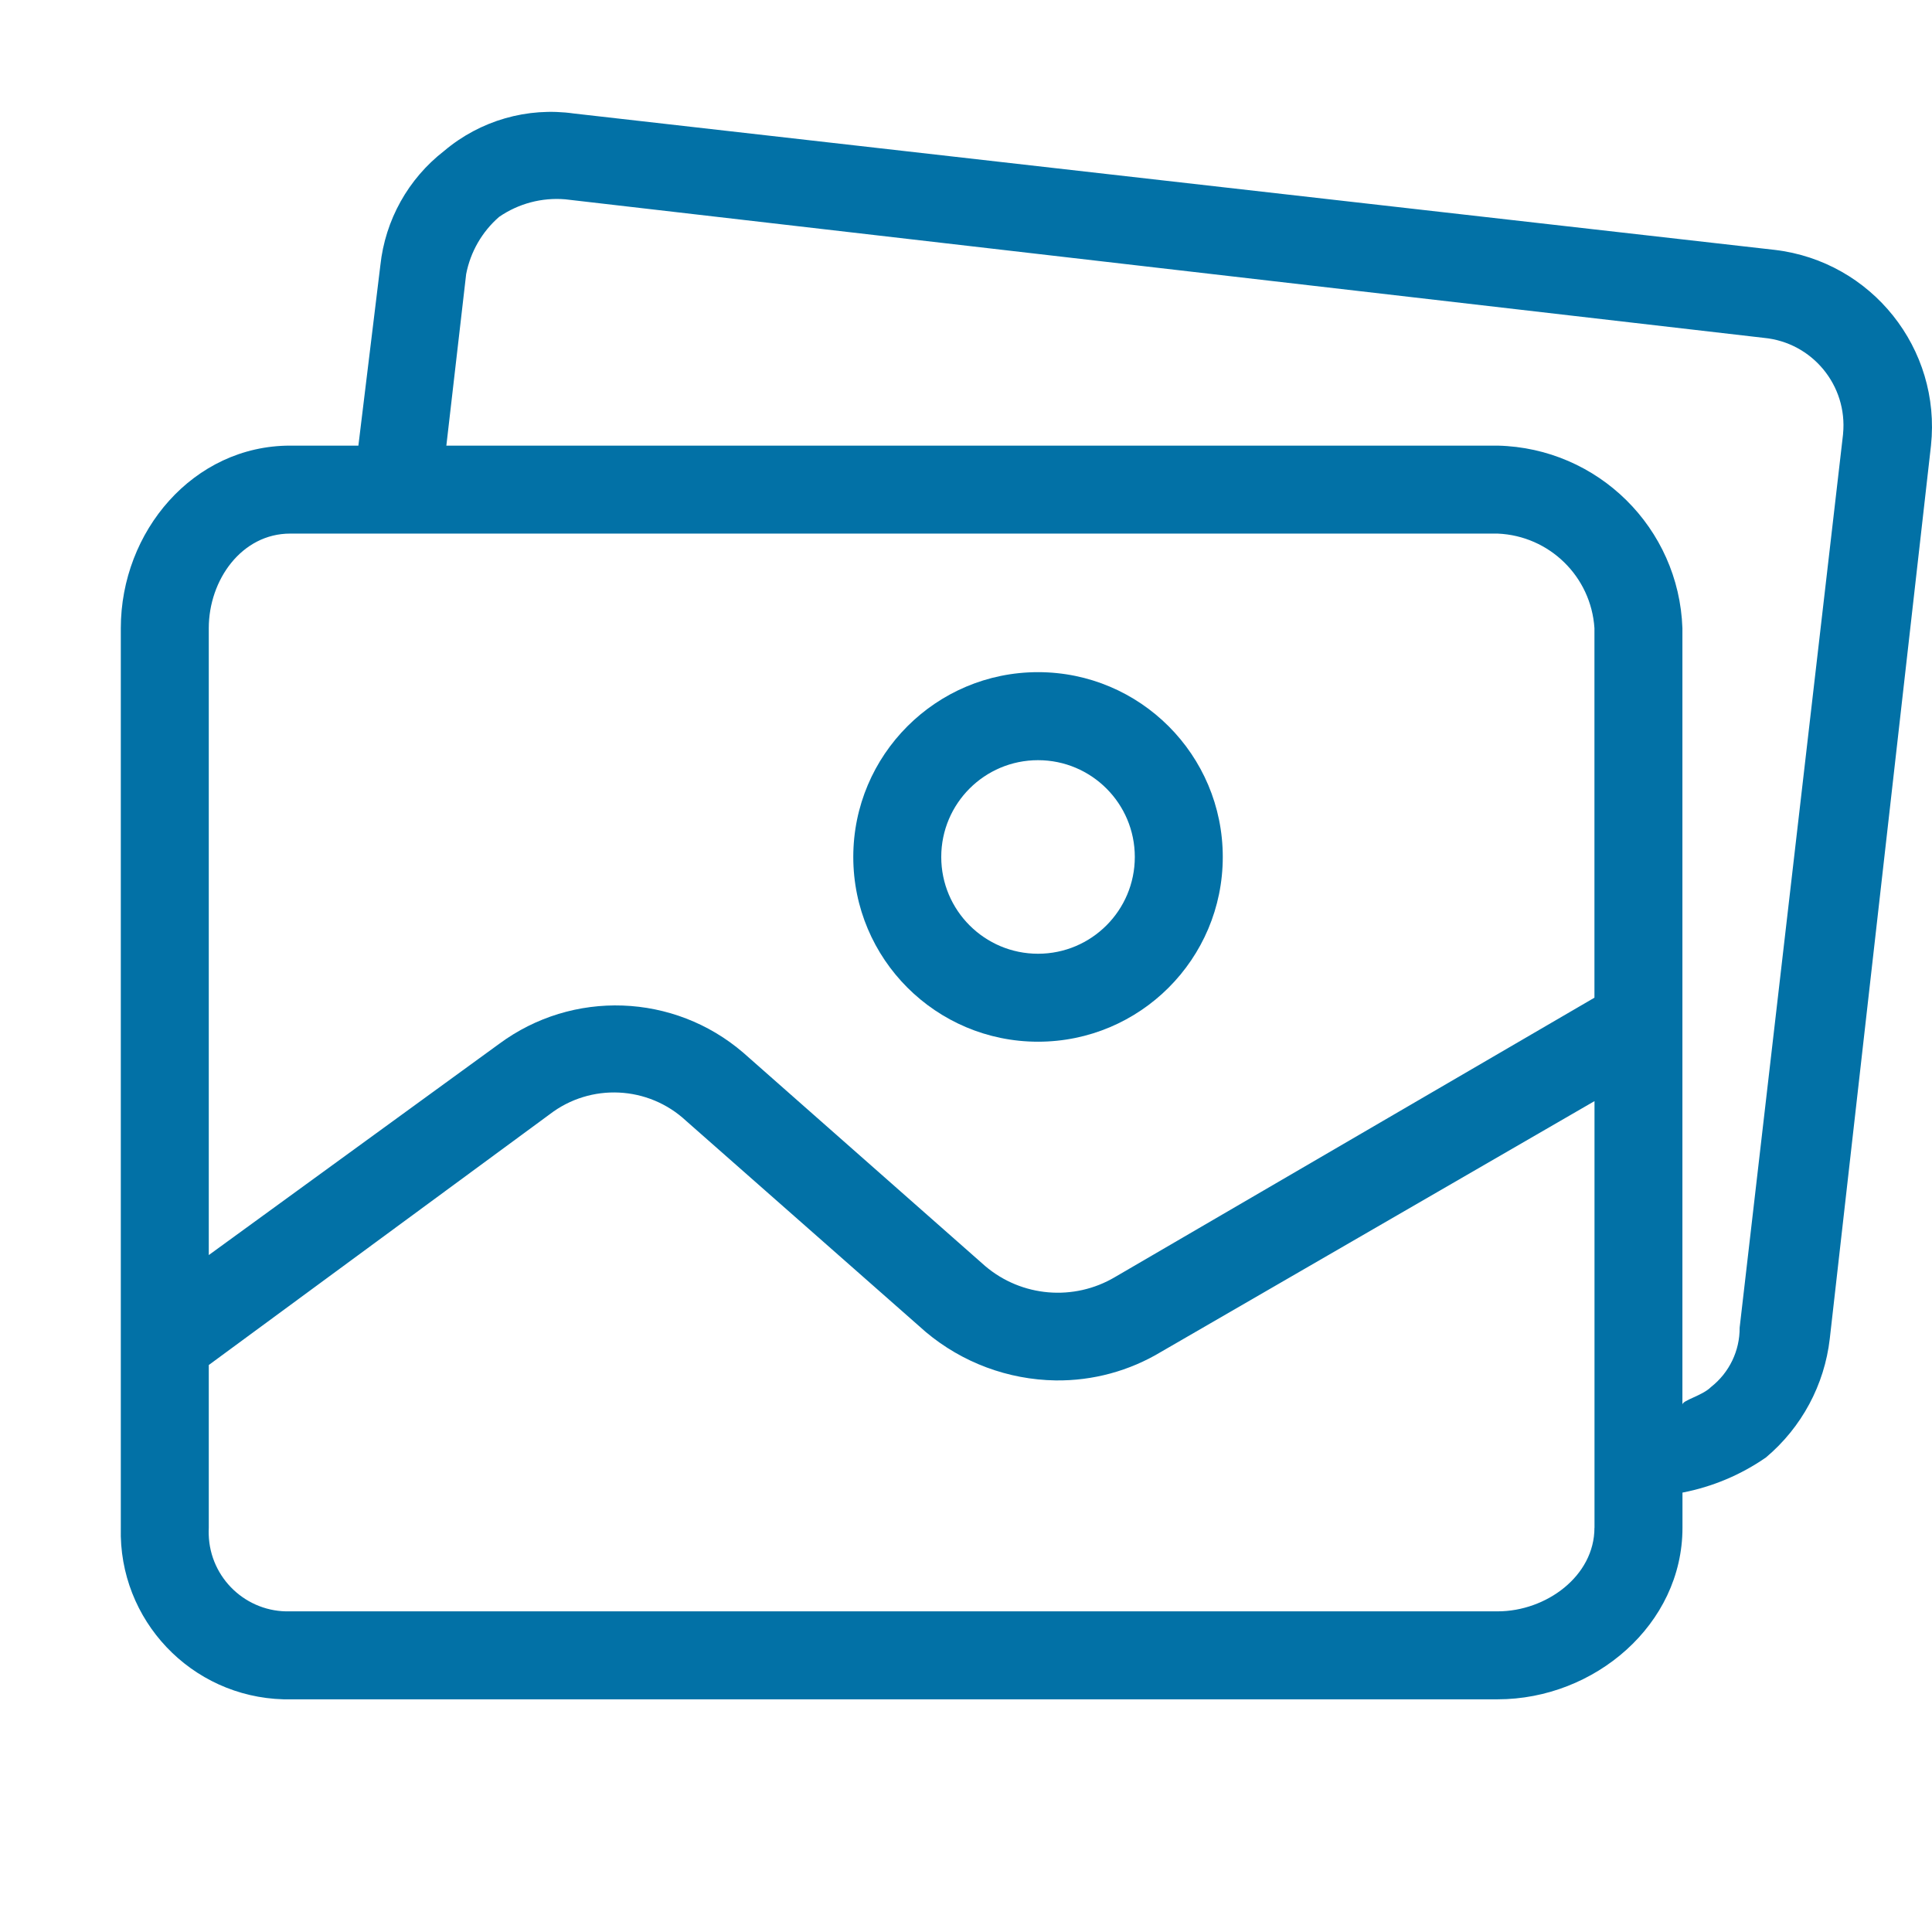 <svg width="32" height="32" viewBox="0 0 32 32" fill="none" xmlns="http://www.w3.org/2000/svg">
<g clip-path="url(#clip0_1756_21468)">
<path d="M17.193 11.133C15.503 11.133 14.133 12.504 14.133 14.194C14.133 15.884 15.503 17.254 17.193 17.254C18.883 17.254 20.253 15.884 20.253 14.194C20.253 12.504 18.883 11.133 17.193 11.133ZM17.193 15.797C16.308 15.797 15.59 15.079 15.59 14.194C15.59 13.308 16.308 12.591 17.193 12.591C18.078 12.591 18.796 13.308 18.796 14.194C18.796 15.079 18.078 15.797 17.193 15.797Z" fill="#0271A6"/>
<path d="M29.397 4.139L9.506 1.88C8.734 1.77 7.952 1.996 7.356 2.5C6.761 2.961 6.38 3.645 6.3 4.394L5.936 7.381H4.806C3.203 7.381 2.001 8.802 2.001 10.405V25.305C1.961 26.834 3.167 28.105 4.696 28.146C4.732 28.147 4.769 28.147 4.806 28.146H24.806C26.409 28.146 27.867 26.908 27.867 25.305V24.722C28.364 24.626 28.835 24.428 29.251 24.139C29.841 23.642 30.219 22.939 30.307 22.172L31.983 7.381C32.154 5.775 31.001 4.329 29.397 4.139ZM26.409 25.305C26.409 26.106 25.608 26.689 24.806 26.689H4.806C4.082 26.711 3.478 26.141 3.457 25.417C3.456 25.38 3.456 25.342 3.458 25.305V22.609L9.105 18.456C9.783 17.935 10.739 17.982 11.364 18.565L15.335 22.063C15.938 22.569 16.697 22.852 17.484 22.864C18.1 22.872 18.705 22.708 19.233 22.39L26.41 18.238V25.305H26.409ZM26.409 16.525L18.468 21.152C17.786 21.556 16.922 21.483 16.318 20.97L12.311 17.436C11.162 16.449 9.484 16.389 8.267 17.29L3.458 20.788V10.405C3.458 9.603 4.005 8.838 4.806 8.838H24.806C25.663 8.874 26.354 9.55 26.409 10.405V16.525ZM30.527 7.185C30.527 7.189 30.526 7.194 30.526 7.199L28.814 21.99C28.817 22.373 28.642 22.736 28.34 22.973C28.194 23.119 27.866 23.192 27.866 23.265V10.405C27.809 8.745 26.467 7.419 24.806 7.381H7.393L7.721 4.54C7.792 4.172 7.984 3.838 8.267 3.592C8.587 3.372 8.973 3.269 9.36 3.301L29.215 5.596C30.016 5.672 30.604 6.383 30.527 7.185Z" fill="#0271A6"/>
</g>
<defs>
<clipPath id="clip0_1756_21468">
<rect width="32" height="32" fill="white"/>
</clipPath>
</defs>
</svg>
